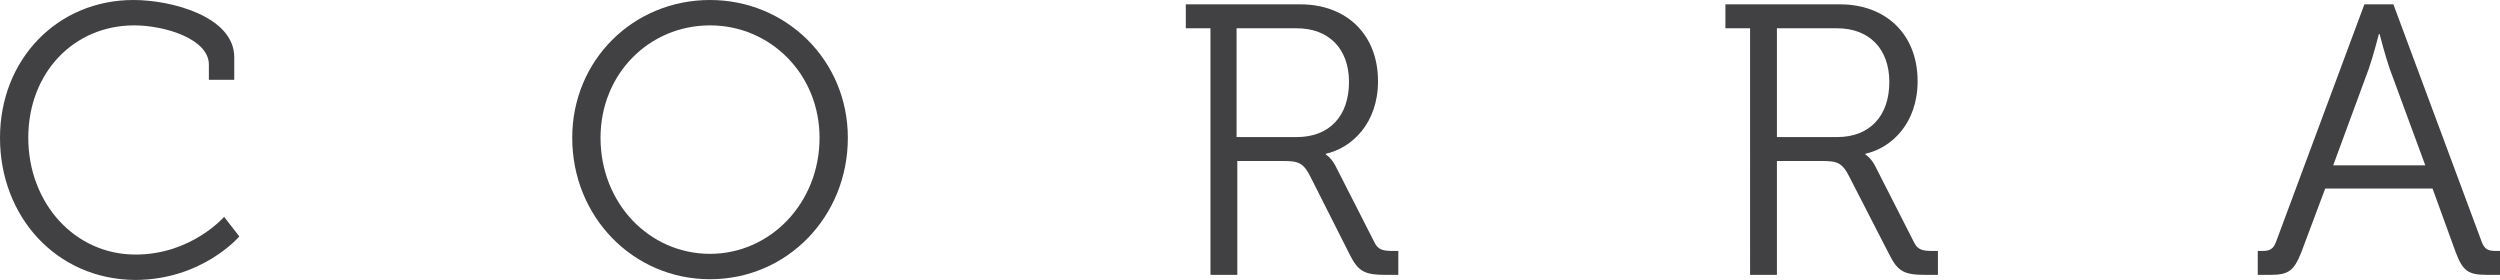 <?xml version="1.0" encoding="utf-8"?>
<!-- Generator: Adobe Illustrator 22.1.0, SVG Export Plug-In . SVG Version: 6.00 Build 0)  -->
<svg version="1.1" id="Layer_1" xmlns="http://www.w3.org/2000/svg" xmlns:xlink="http://www.w3.org/1999/xlink" x="0px" y="0px"
	 viewBox="0 0 330 36.954" enable-background="new 0 0 330 36.954" xml:space="preserve">
<g>
	<path fill="#414042" d="M17.615,0c5.074,0,13.307,2.202,13.307,7.563v2.968h-3.351V8.52c0-3.351-5.744-5.17-9.861-5.17
		c-7.946,0-13.977,6.223-13.977,14.839c0,8.52,6.031,15.413,14.169,15.413c7.372,0,11.68-4.978,11.68-4.978l2.01,2.585
		c0,0-4.883,5.744-13.786,5.744C7.372,36.858,0,28.529,0,18.19S7.563,0,17.615,0z"/>
	<path fill="#414042" d="M93.725,0c10.052,0,18.19,7.946,18.19,18.19c0,10.435-8.042,18.668-18.19,18.668s-18.19-8.233-18.19-18.668
		C75.535,7.946,83.577,0,93.725,0z M93.725,33.507c7.946,0,14.456-6.701,14.456-15.318c0-8.425-6.51-14.839-14.456-14.839
		c-8.042,0-14.456,6.414-14.456,14.839C79.269,26.806,85.683,33.507,93.725,33.507z"/>
	<path fill="#414042" d="M159.782,3.734h-3.255V0.574h15.126c6.031,0,10.244,3.925,10.244,10.148c0,5.553-3.446,8.808-6.893,9.574
		v0.096c0,0,0.67,0.383,1.245,1.436l5.17,10.148c0.479,1.053,1.245,1.149,2.489,1.149h0.67v3.159h-1.532
		c-2.872,0-3.734-0.383-4.883-2.681l-5.17-10.244c-0.957-1.915-1.628-2.106-3.638-2.106h-6.031v15.03h-3.542V3.734z M171.175,18.094
		c4.308,0,6.893-2.776,6.893-7.276c0-4.404-2.681-7.084-6.893-7.084h-7.946v14.36H171.175z"/>
	<path fill="#414042" d="M231.01,3.734h-3.255V0.574h15.126c6.031,0,10.244,3.925,10.244,10.148c0,5.553-3.446,8.808-6.893,9.574
		v0.096c0,0,0.67,0.383,1.245,1.436l5.17,10.148c0.479,1.053,1.245,1.149,2.489,1.149h0.67v3.159h-1.532
		c-2.872,0-3.734-0.383-4.883-2.681l-5.265-10.244c-0.957-1.915-1.628-2.106-3.638-2.106h-5.936v15.03h-3.542V3.734z
		 M242.498,18.094c4.308,0,6.893-2.776,6.893-7.276c0-4.404-2.681-7.084-6.893-7.084h-7.946v14.36H242.498z"/>
	<path fill="#414042" d="M297.929,33.124h0.67c0.957,0,1.436-0.191,1.819-1.149l11.68-31.401h3.829l11.68,31.401
		c0.383,0.957,0.862,1.149,1.819,1.149H330v3.159h-1.628c-2.585,0-3.255-0.479-4.212-2.968l-3.064-8.425h-14.169l-3.159,8.425
		c-0.957,2.393-1.628,2.968-4.117,2.968h-1.628v-3.159H297.929z M320.139,21.828l-4.691-12.733c-0.574-1.628-1.34-4.595-1.34-4.595
		h-0.096c0,0-0.766,2.968-1.34,4.595l-4.691,12.733H320.139z"/>
</g>
</svg>
